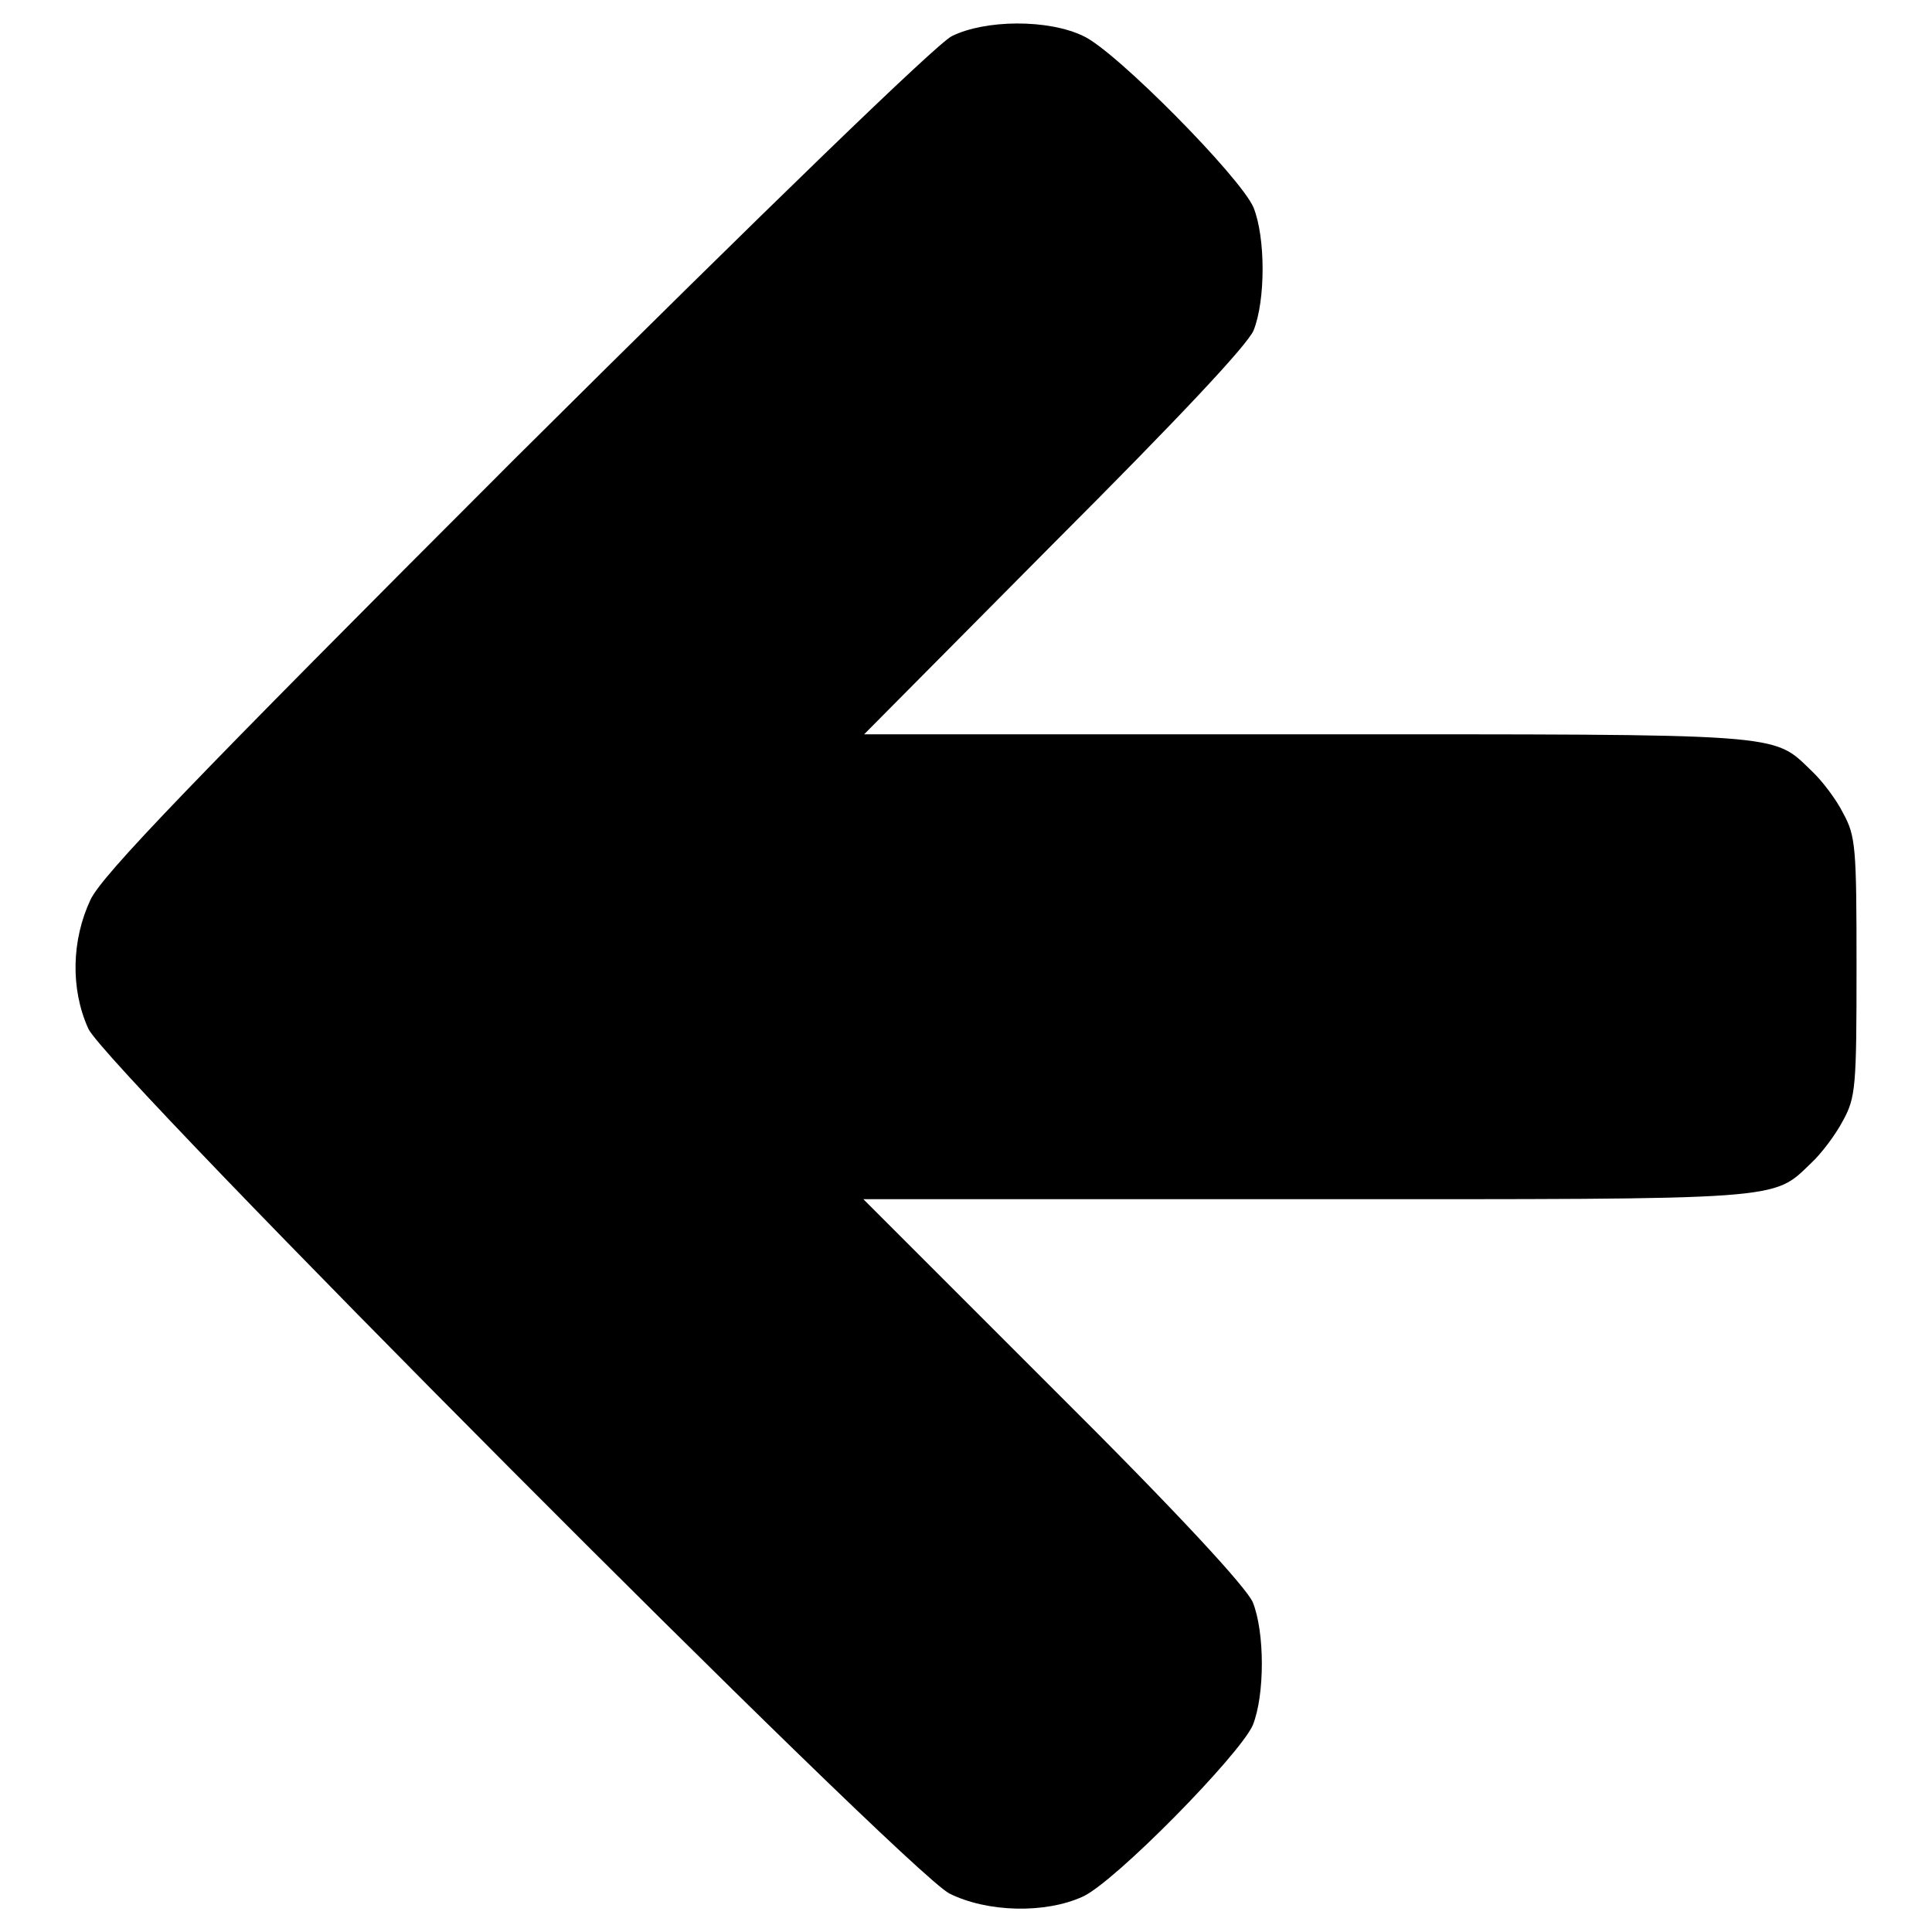 <?xml version="1.0" encoding="utf-8"?>
<!-- Svg Vector Icons : http://www.onlinewebfonts.com/icon -->
<!DOCTYPE svg PUBLIC "-//W3C//DTD SVG 1.1//EN" "http://www.w3.org/Graphics/SVG/1.1/DTD/svg11.dtd">
<svg version="1.1" xmlns="http://www.w3.org/2000/svg" xmlns:xlink="http://www.w3.org/1999/xlink" x="0px" y="0px" viewBox="0 0 256 256" enable-background="new 0 0 256 256" xml:space="preserve">
<g><g><g><path fill="#000000" d="M126.1,4.8c-2.1,1.1-24.3,22.6-57.8,55.9C25,104,13.6,115.9,12,119.2c-2.5,5.3-2.7,11.8-0.3,17.1c2.3,5.2,108.3,111.6,114.1,114.6c5,2.5,12.7,2.7,17.7,0.4c4.3-2,20.7-18.7,22.5-22.7c1.6-4,1.6-12.3,0-16.3c-0.9-2-9.7-11.6-26.5-28.3l-25.1-25.1H173c63.9,0,61.8,0.2,67-4.8c1.3-1.2,3.2-3.7,4.2-5.6c1.7-3.1,1.8-4.5,1.8-20.4s-0.1-17.3-1.8-20.4c-0.9-1.8-2.8-4.3-4.2-5.6c-5.2-5-3.1-4.8-67-4.8h-58.5L139.6,72c16.7-16.7,25.6-26.2,26.5-28.2c1.6-4,1.6-12.3,0-16.3c-1.7-4-18.2-20.7-22.5-22.7C138.9,2.5,130.5,2.6,126.1,4.8z"/></g></g></g>
</svg>